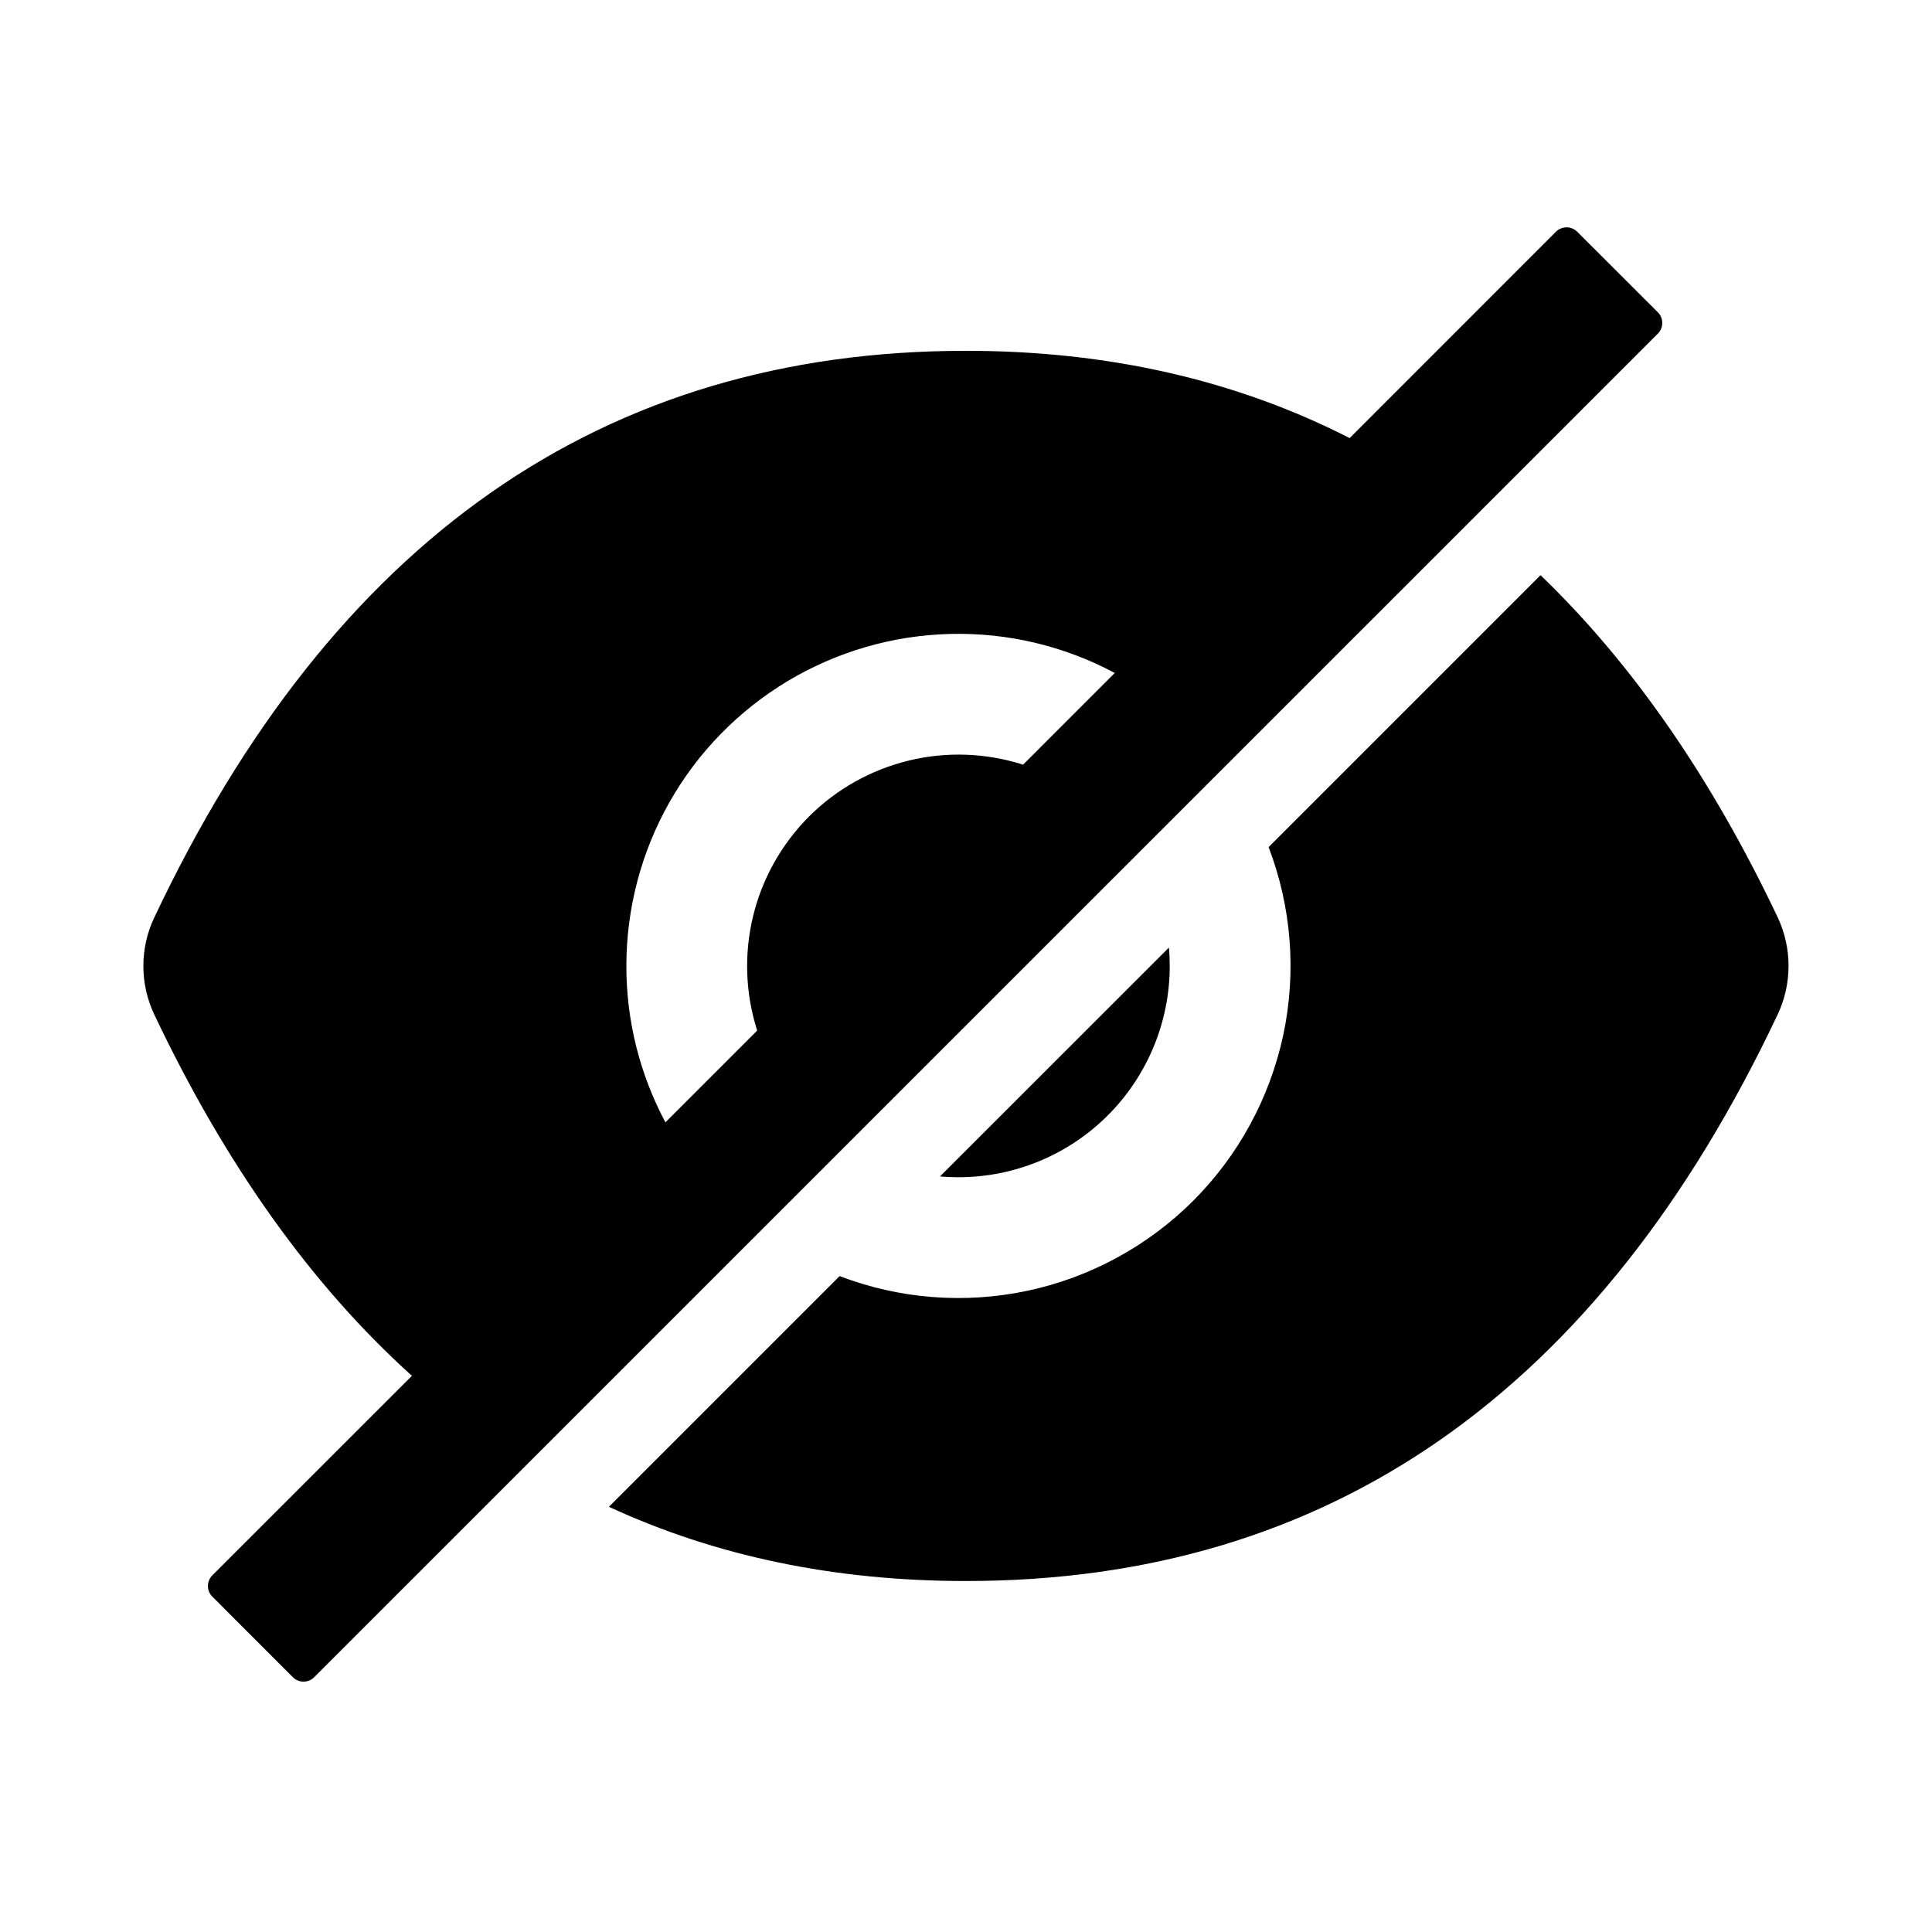 <svg width="24" height="24" viewBox="0 0 24 24" fill="none" xmlns="http://www.w3.org/2000/svg">
<path d="M11.906 14.624C12.602 14.624 13.27 14.348 13.762 13.855C14.254 13.363 14.531 12.695 14.531 11.999C14.531 11.922 14.527 11.846 14.521 11.771L11.677 14.614C11.753 14.621 11.829 14.624 11.906 14.624ZM20.594 3.879L19.593 2.879C19.558 2.844 19.51 2.824 19.461 2.824C19.411 2.824 19.363 2.844 19.328 2.879L16.766 5.442C15.352 4.72 13.764 4.358 11.999 4.358C7.495 4.358 4.134 6.705 1.917 11.397C1.827 11.585 1.781 11.792 1.781 12C1.781 12.209 1.827 12.415 1.917 12.604C2.803 14.47 3.869 15.966 5.117 17.091L2.638 19.569C2.602 19.605 2.583 19.652 2.583 19.702C2.583 19.752 2.602 19.799 2.638 19.834L3.638 20.835C3.673 20.87 3.721 20.89 3.771 20.89C3.82 20.89 3.868 20.87 3.903 20.835L20.594 4.145C20.612 4.127 20.626 4.107 20.635 4.084C20.645 4.061 20.649 4.037 20.649 4.012C20.649 3.987 20.645 3.963 20.635 3.94C20.626 3.917 20.612 3.897 20.594 3.879ZM7.781 11.999C7.781 11.287 7.965 10.586 8.316 9.966C8.667 9.346 9.173 8.828 9.784 8.461C10.395 8.095 11.09 7.893 11.803 7.875C12.515 7.857 13.22 8.024 13.848 8.36L12.709 9.499C12.249 9.352 11.758 9.334 11.289 9.448C10.82 9.562 10.391 9.802 10.05 10.143C9.709 10.485 9.468 10.913 9.355 11.382C9.241 11.851 9.259 12.342 9.406 12.802L8.266 13.942C7.947 13.344 7.78 12.677 7.781 11.999Z" fill="black"/>
<path d="M22.083 11.395C21.258 9.657 20.276 8.241 19.137 7.145L15.759 10.523C16.044 11.268 16.107 12.078 15.941 12.858C15.774 13.637 15.386 14.352 14.823 14.916C14.259 15.479 13.544 15.868 12.765 16.034C11.985 16.2 11.174 16.137 10.43 15.852L7.564 18.718C8.894 19.333 10.372 19.64 12 19.64C16.505 19.64 19.866 17.294 22.083 12.602C22.172 12.413 22.218 12.207 22.218 11.998C22.218 11.79 22.172 11.584 22.083 11.395Z" fill="black"/>
</svg>
